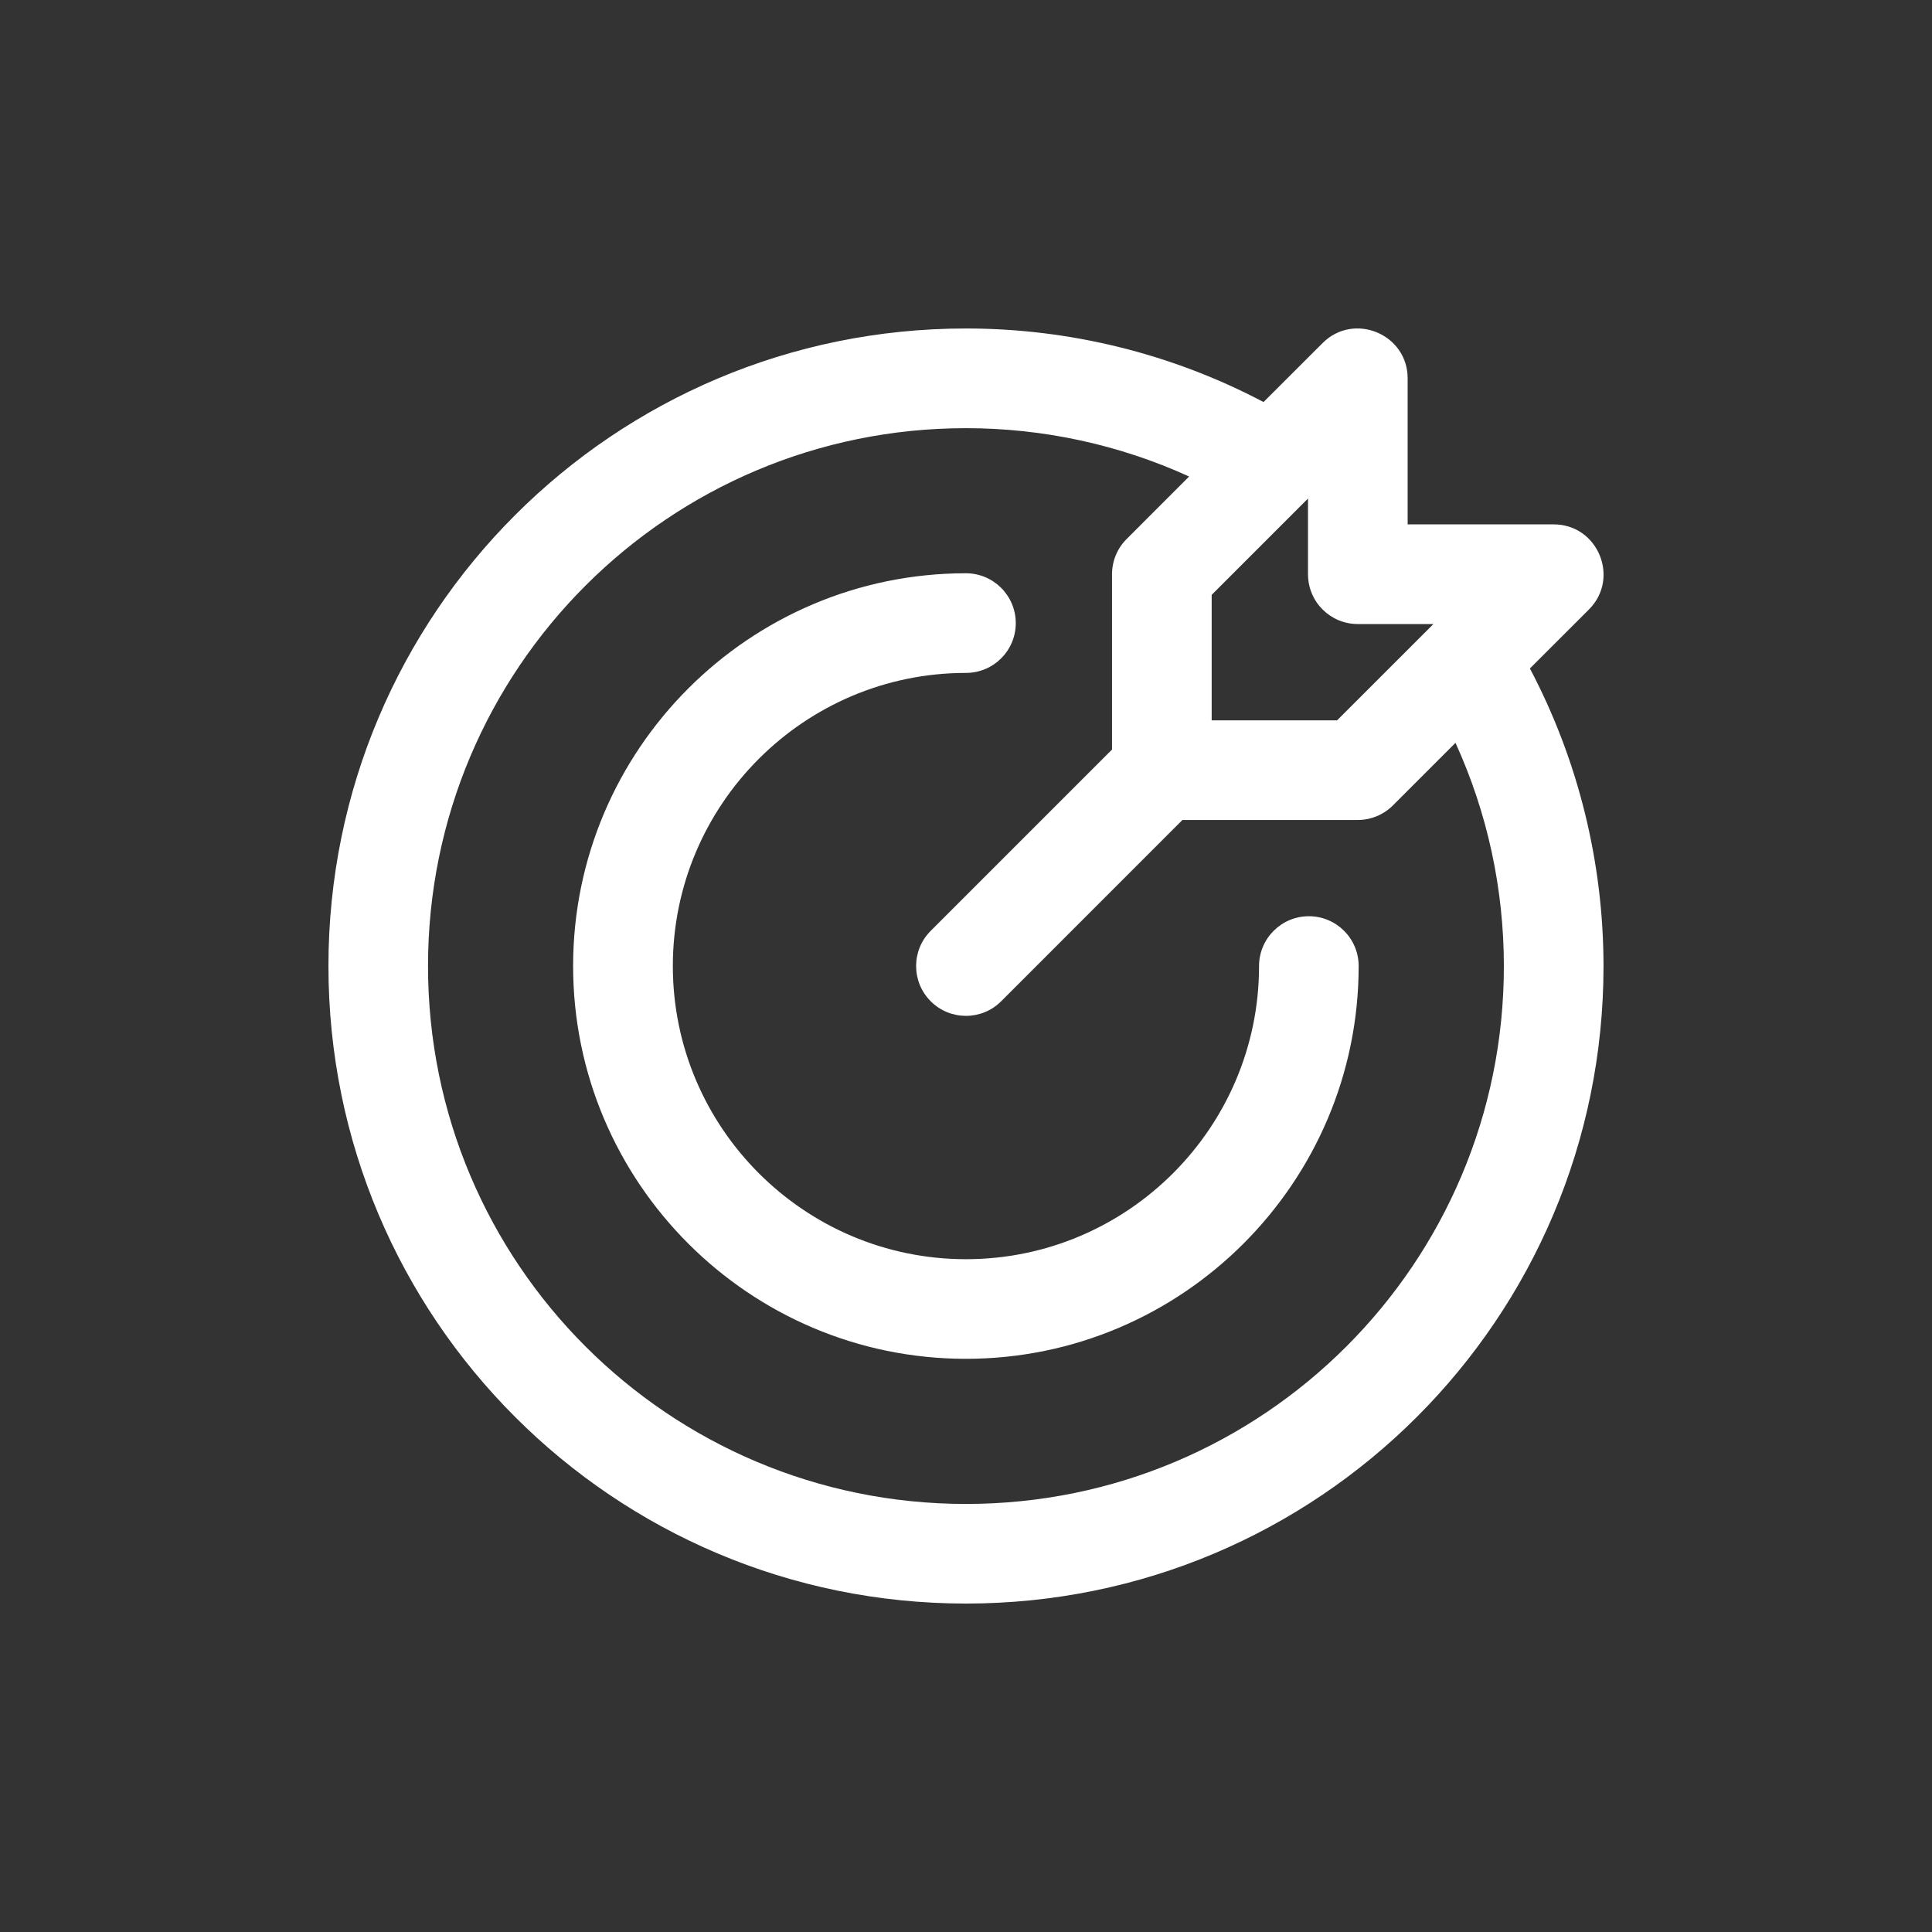 <?xml version="1.0" encoding="UTF-8"?> <!-- Generator: Adobe Illustrator 16.0.0, SVG Export Plug-In . SVG Version: 6.00 Build 0) --> <svg xmlns="http://www.w3.org/2000/svg" xmlns:xlink="http://www.w3.org/1999/xlink" id="Layer_1" x="0px" y="0px" width="50px" height="50px" viewBox="0 0 50 50" xml:space="preserve"><rect x="0" y="0" width="50" height="50" fill="#333333" stroke="none"/> <path fill="#FFFFFF" d="M39.594,17.3l1.529-1.528c0.807-0.808,0.234-2.201-0.913-2.201h-3.78V9.791c0-1.145-1.392-1.723-2.202-0.912 L32.7,10.405c-2.363-1.247-5.007-1.904-7.701-1.904c-9.118,0-16.499,7.38-16.499,16.5C8.5,34.119,15.88,41.5,24.999,41.5 c9.118,0,16.5-7.379,16.5-16.499C41.497,22.306,40.84,19.663,39.594,17.3z M35.14,16.15h1.957l-2.493,2.492h-3.246v-3.247 l2.493-2.493v1.958C33.851,15.573,34.425,16.15,35.14,16.15z M24.999,38.922c-7.693,0-13.922-6.227-13.922-13.921 c0-7.693,6.227-13.92,13.922-13.92c2.003,0,3.974,0.429,5.775,1.251l-1.617,1.618c-0.243,0.242-0.378,0.57-0.378,0.912v4.536 l-4.692,4.692c-0.504,0.502-0.504,1.319,0,1.823c0.503,0.503,1.318,0.504,1.823,0l4.691-4.692h4.538c0.343,0,0.669-0.137,0.91-0.377 l1.619-1.619C38.492,21.03,38.92,23,38.92,25.003C38.92,32.694,32.693,38.922,24.999,38.922z M35.162,25.001 c0,5.604-4.561,10.165-10.164,10.165c-5.605,0-10.166-4.561-10.166-10.165c0-5.605,4.561-10.165,10.166-10.165 c0.711,0,1.29,0.577,1.29,1.29s-0.577,1.289-1.29,1.289c-4.184,0-7.585,3.405-7.585,7.586s3.403,7.587,7.585,7.587 c4.182,0,7.586-3.405,7.586-7.587c0-0.711,0.577-1.289,1.289-1.289C34.587,23.712,35.162,24.29,35.162,25.001z"></path> </svg> 